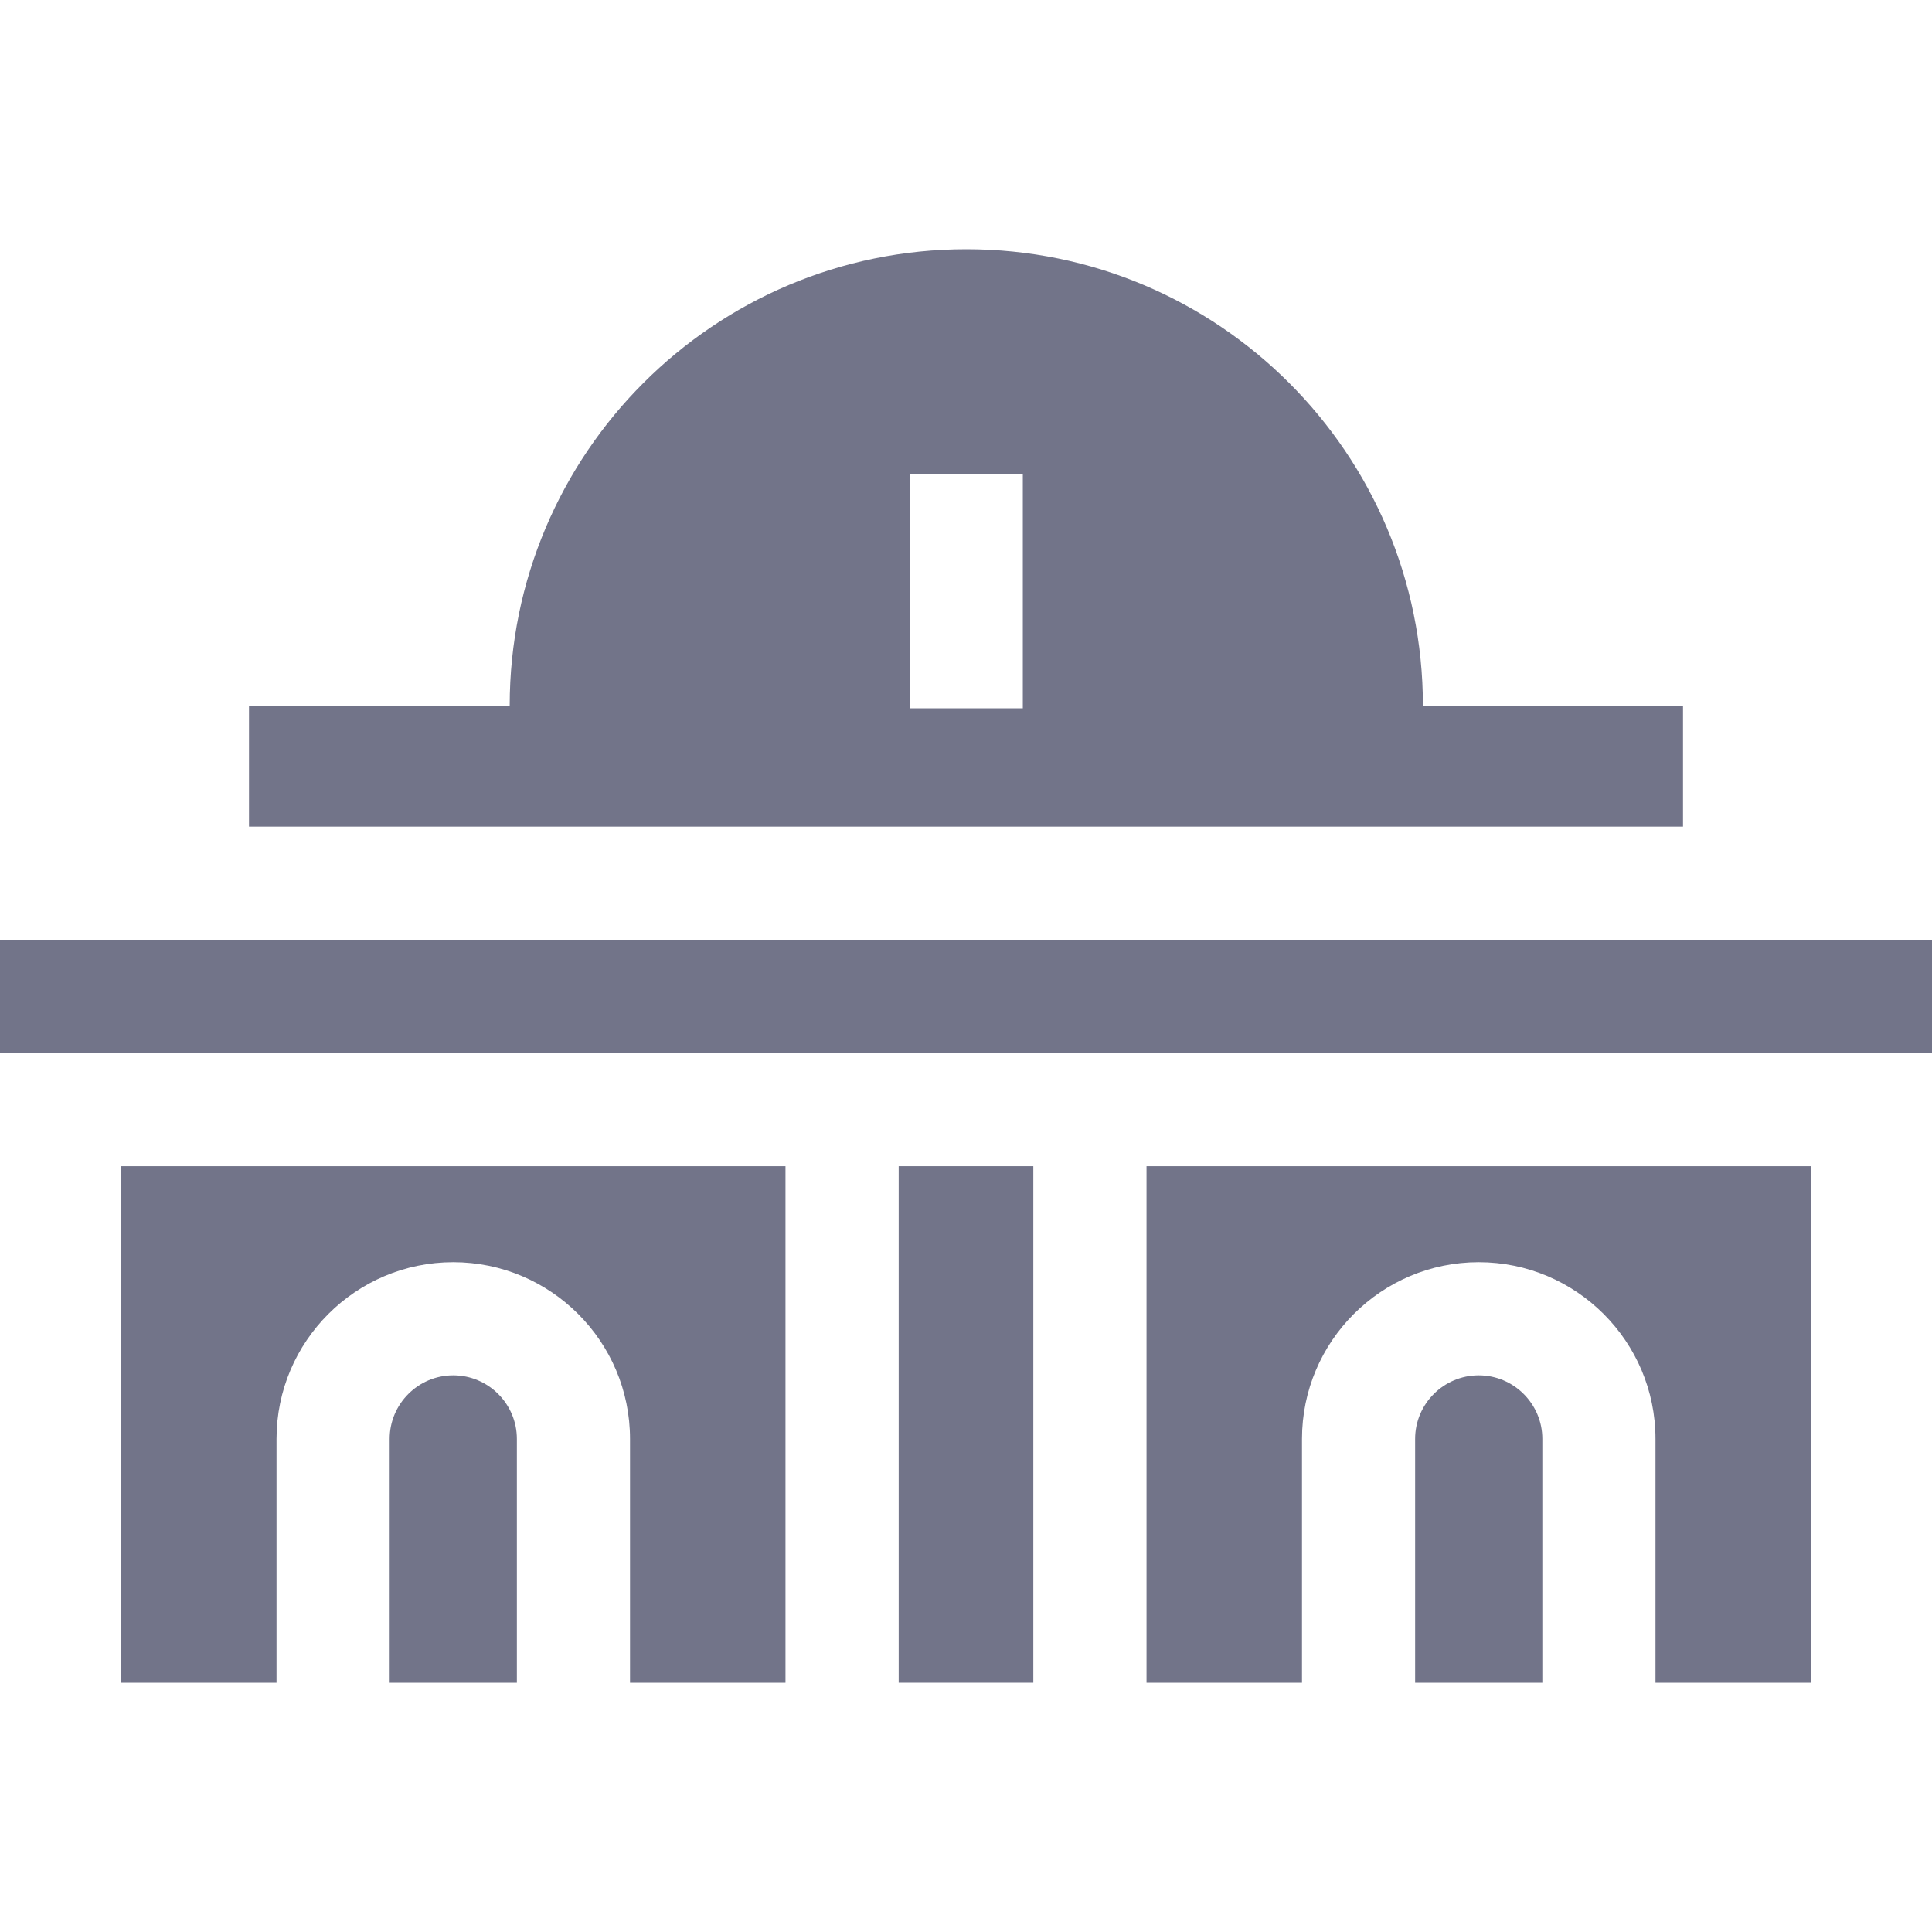 <svg width="32" height="32" viewBox="0 0 32 32" fill="none" xmlns="http://www.w3.org/2000/svg">
<g clip-path="url(#clip0_37_78385)">
<path d="M7.507 22.78C6.927 22.78 6.454 23.253 6.454 23.833V27.872H8.561V23.833C8.561 23.253 8.088 22.78 7.507 22.78Z" fill="#727489"/>
<path d="M24.492 22.78C23.912 22.78 23.439 23.253 23.439 23.833V27.872H25.546V23.833C25.546 23.253 25.073 22.78 24.492 22.78Z" fill="#727489"/>
<path d="M27.876 11.691H23.568C23.568 7.514 20.182 4.128 16.005 4.128C11.828 4.128 8.442 7.514 8.442 11.691H4.124V13.692H27.876V11.691ZM16.941 11.732H15.067V7.851H16.941V11.732Z" fill="#727489"/>
<path d="M14.885 19.316H17.115V27.872H14.885V19.316Z" fill="#727489"/>
<path d="M2.005 27.872H4.58V23.833C4.58 22.219 5.893 20.906 7.507 20.906C9.122 20.906 10.435 22.219 10.435 23.833V27.872H13.01V19.316H2.005V27.872Z" fill="#727489"/>
<path d="M0 15.566H32V17.441H0V15.566Z" fill="#727489"/>
<path d="M18.99 27.872H21.565V23.833C21.565 22.219 22.878 20.906 24.492 20.906C26.107 20.906 27.42 22.219 27.42 23.833V27.872H29.995V19.316H18.99V27.872Z" fill="#727489"/>
</g>
<defs>
<clipPath id="clip0_37_78385">
<rect width="32" height="32" fill="white"/>
</clipPath>
</defs>
</svg>
